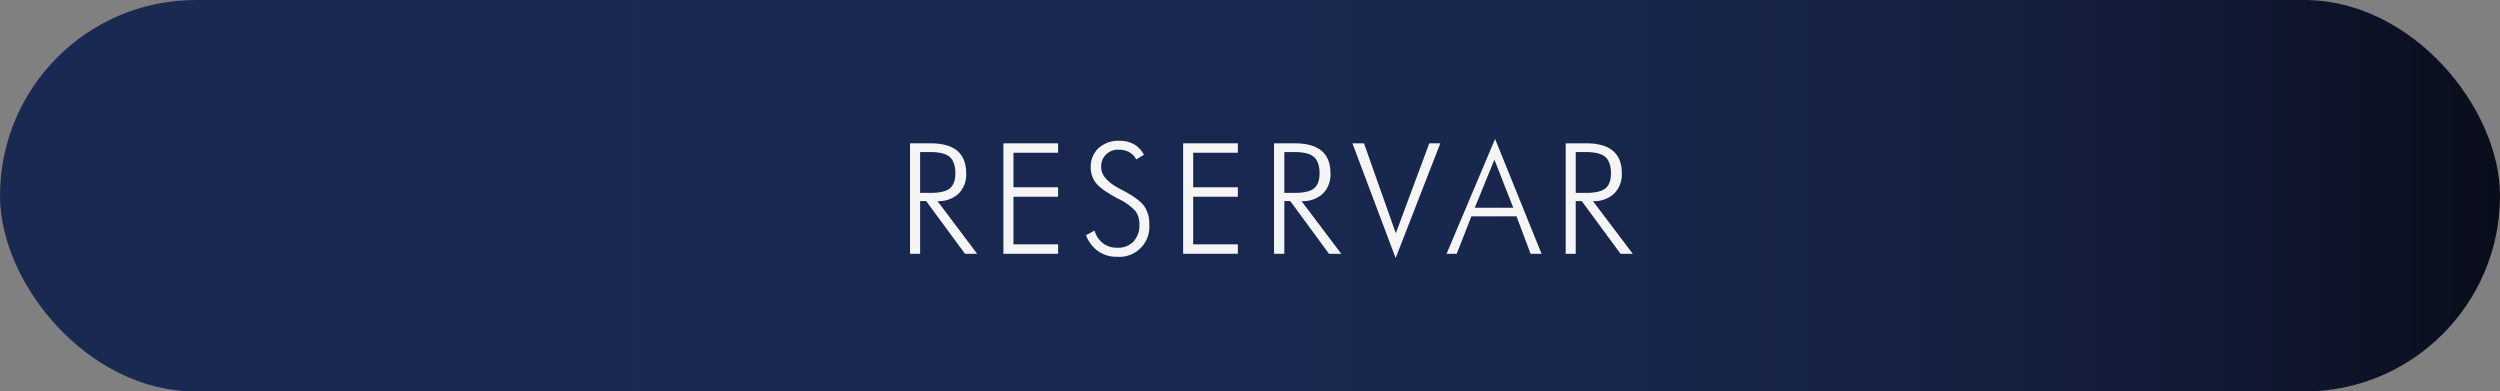 <svg xmlns="http://www.w3.org/2000/svg" xmlns:xlink="http://www.w3.org/1999/xlink" viewBox="0 0 728 114"><rect x="0" y="0" width="728" height="114" fill="#808080" stroke="none"/><defs><style>.cls-1{fill:url(#Degradado_sin_nombre_10);}.cls-2{fill:#f5f5f5;}</style><linearGradient id="Degradado_sin_nombre_10" y1="57" x2="728" y2="57" gradientUnits="userSpaceOnUse"><stop offset="0" stop-color="#1a2952"></stop><stop offset="0.51" stop-color="#192850"></stop><stop offset="0.69" stop-color="#172549"></stop><stop offset="0.82" stop-color="#141f3e"></stop><stop offset="0.92" stop-color="#0f162d"></stop><stop offset="1" stop-color="#090d1a"></stop></linearGradient></defs><g id="Capa_2" data-name="Capa 2"><g id="Capa_1-2" data-name="Capa 1"><rect class="cls-1" width="728" height="114" rx="57"></rect><path class="cls-2" d="M284.55,73.9H281L269.7,58.56h-1.76V73.9H265V41.73h5.92c3.48,0,6.09.72,7.83,2.18s2.6,3.64,2.6,6.59a7.83,7.83,0,0,1-2.23,5.91A8.49,8.49,0,0,1,273,58.56ZM267.94,44.28V56.17h2.94q4.1,0,5.7-1.31c1.08-.87,1.62-2.36,1.62-4.45s-.56-3.79-1.67-4.73-3-1.4-5.65-1.4Z"></path><path class="cls-2" d="M292.19,73.9V41.73h15.93v2.75h-13V54.54h13v2.75h-13V71.15h13V73.9Z"></path><path class="cls-2" d="M316.24,68.49l2.5-1.34a6.93,6.93,0,0,0,2.43,3.68,6.67,6.67,0,0,0,4.14,1.31,6.26,6.26,0,0,0,4.77-1.8,7,7,0,0,0,1.71-5,6.28,6.28,0,0,0-1.15-3.87,15.82,15.82,0,0,0-4.95-3.56q-4.86-2.56-6.46-4.52a7.19,7.19,0,0,1-1.61-4.71,7.3,7.3,0,0,1,2.32-5.58A8.51,8.51,0,0,1,326,41a8.39,8.39,0,0,1,4.21,1,7.65,7.65,0,0,1,2.91,3.07l-2.26,1.36a4.9,4.9,0,0,0-2-2.11,6.13,6.13,0,0,0-3-.72,4.83,4.83,0,0,0-5.19,5.16q0,3.39,5.58,6.3l1.54.82q4.11,2.27,5.49,4.27a9,9,0,0,1,1.39,5.22,8.73,8.73,0,0,1-9.41,9.4,9.18,9.18,0,0,1-5.41-1.57A10.15,10.15,0,0,1,316.24,68.49Z"></path><path class="cls-2" d="M344.53,73.9V41.73h15.93v2.75h-13V54.54h13v2.75h-13V71.15h13V73.9Z"></path><path class="cls-2" d="M390.58,73.9H387L375.73,58.56H374V73.9H371V41.73H377c3.48,0,6.09.72,7.83,2.18s2.6,3.64,2.6,6.59a7.83,7.83,0,0,1-2.23,5.91A8.47,8.47,0,0,1,379,58.56ZM374,44.28V56.17h2.94q4.09,0,5.7-1.31c1.08-.87,1.62-2.36,1.62-4.45s-.56-3.79-1.67-4.73-3-1.4-5.65-1.4Z"></path><path class="cls-2" d="M406.41,75.15,393.82,41.73h3.37l9.27,26.19,9.75-26.19h3.21Z"></path><path class="cls-2" d="M421.24,73.9l14.13-33.44L448.9,73.9h-3.19L441.61,63H428.47L424.2,73.9Zm8.22-13.41h11.2l-5.49-14Z"></path><path class="cls-2" d="M475.46,73.9H471.9L460.61,58.56h-1.76V73.9h-2.92V41.73h5.91c3.48,0,6.09.72,7.83,2.18s2.6,3.64,2.6,6.59A7.83,7.83,0,0,1,470,56.41a8.47,8.47,0,0,1-6.14,2.15ZM458.85,44.28V56.17h2.94q4.09,0,5.7-1.31c1.08-.87,1.62-2.36,1.62-4.45s-.56-3.79-1.67-4.73-3-1.4-5.65-1.4Z"></path></g></g></svg>
